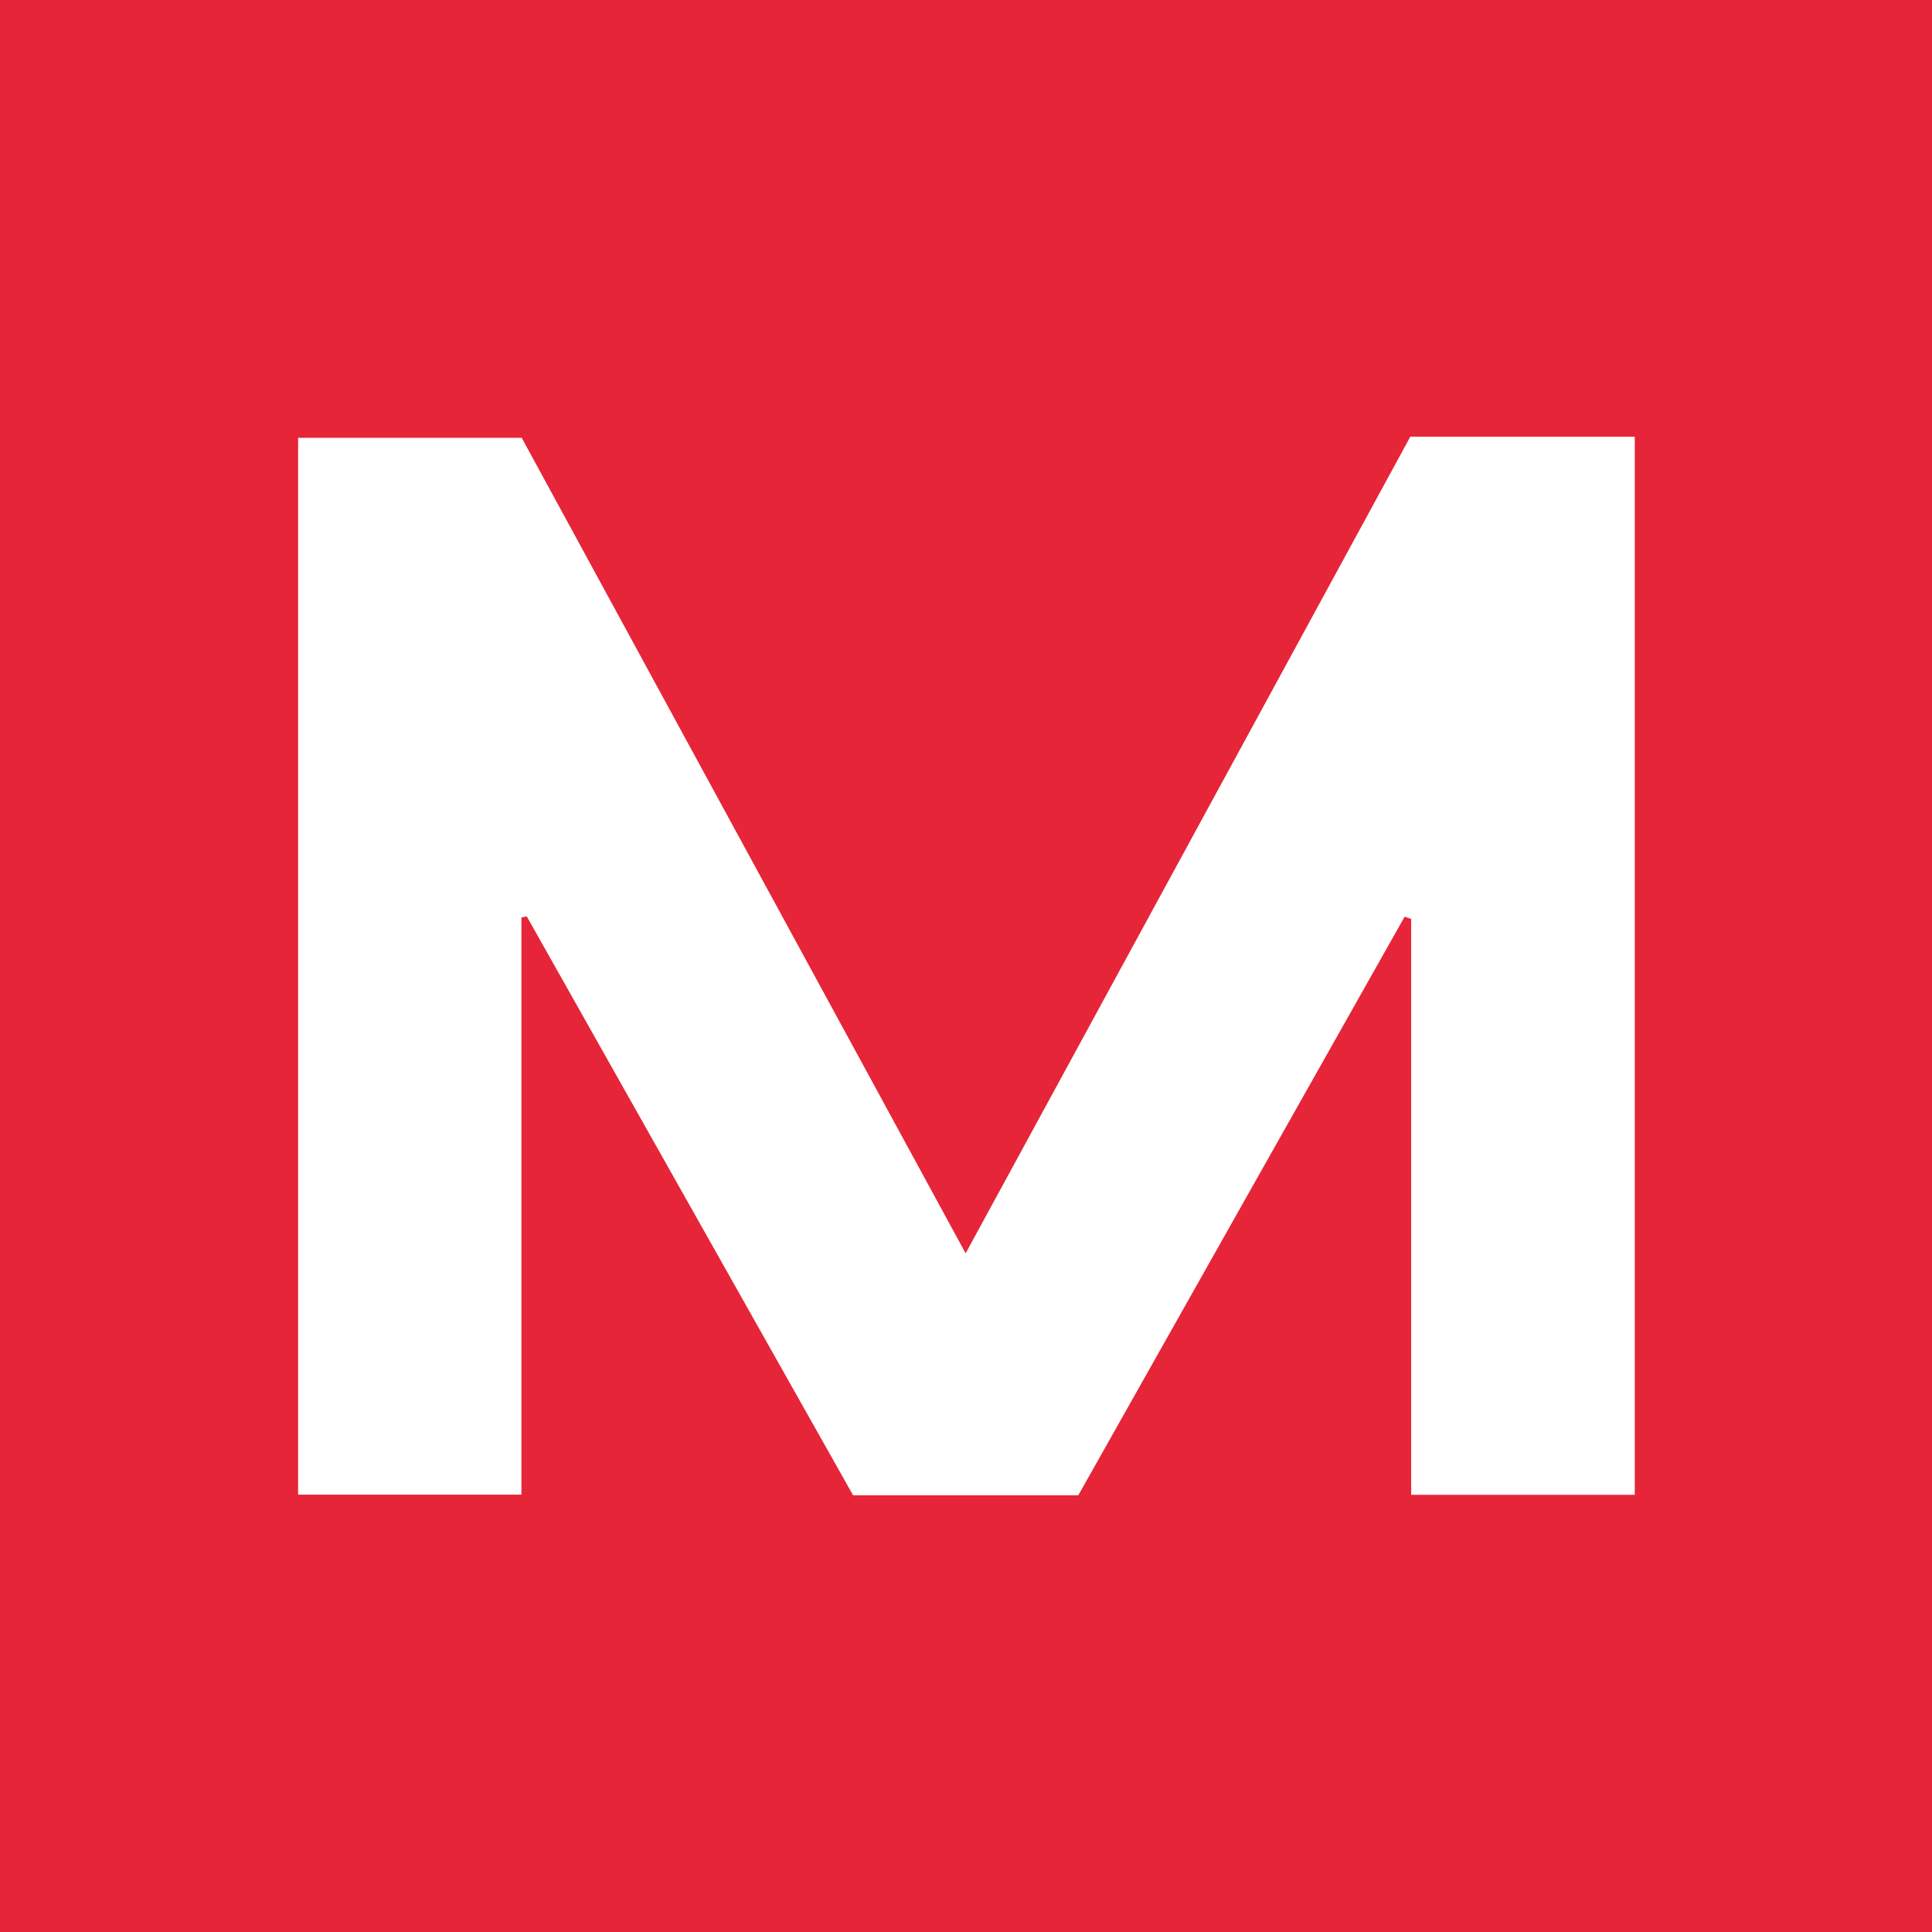 <svg xmlns="http://www.w3.org/2000/svg" viewBox="0 0 129.61 129.61"><defs><style>.fmx1{fill:#e62538;}.fmx2{fill:#fff;}</style></defs><path class="fmx1" d="M0,0H129.61V129.61H0Z"/><path class="fmx2" d="M109.67,100.28h-15V61.64l-.44-.14Q83.29,80.88,72.34,100.31H57.23L35.34,61.48l-.36.07v38.72H20V29.37H35L64.78,84.08,94.61,29.3h15.06Z"/></svg>